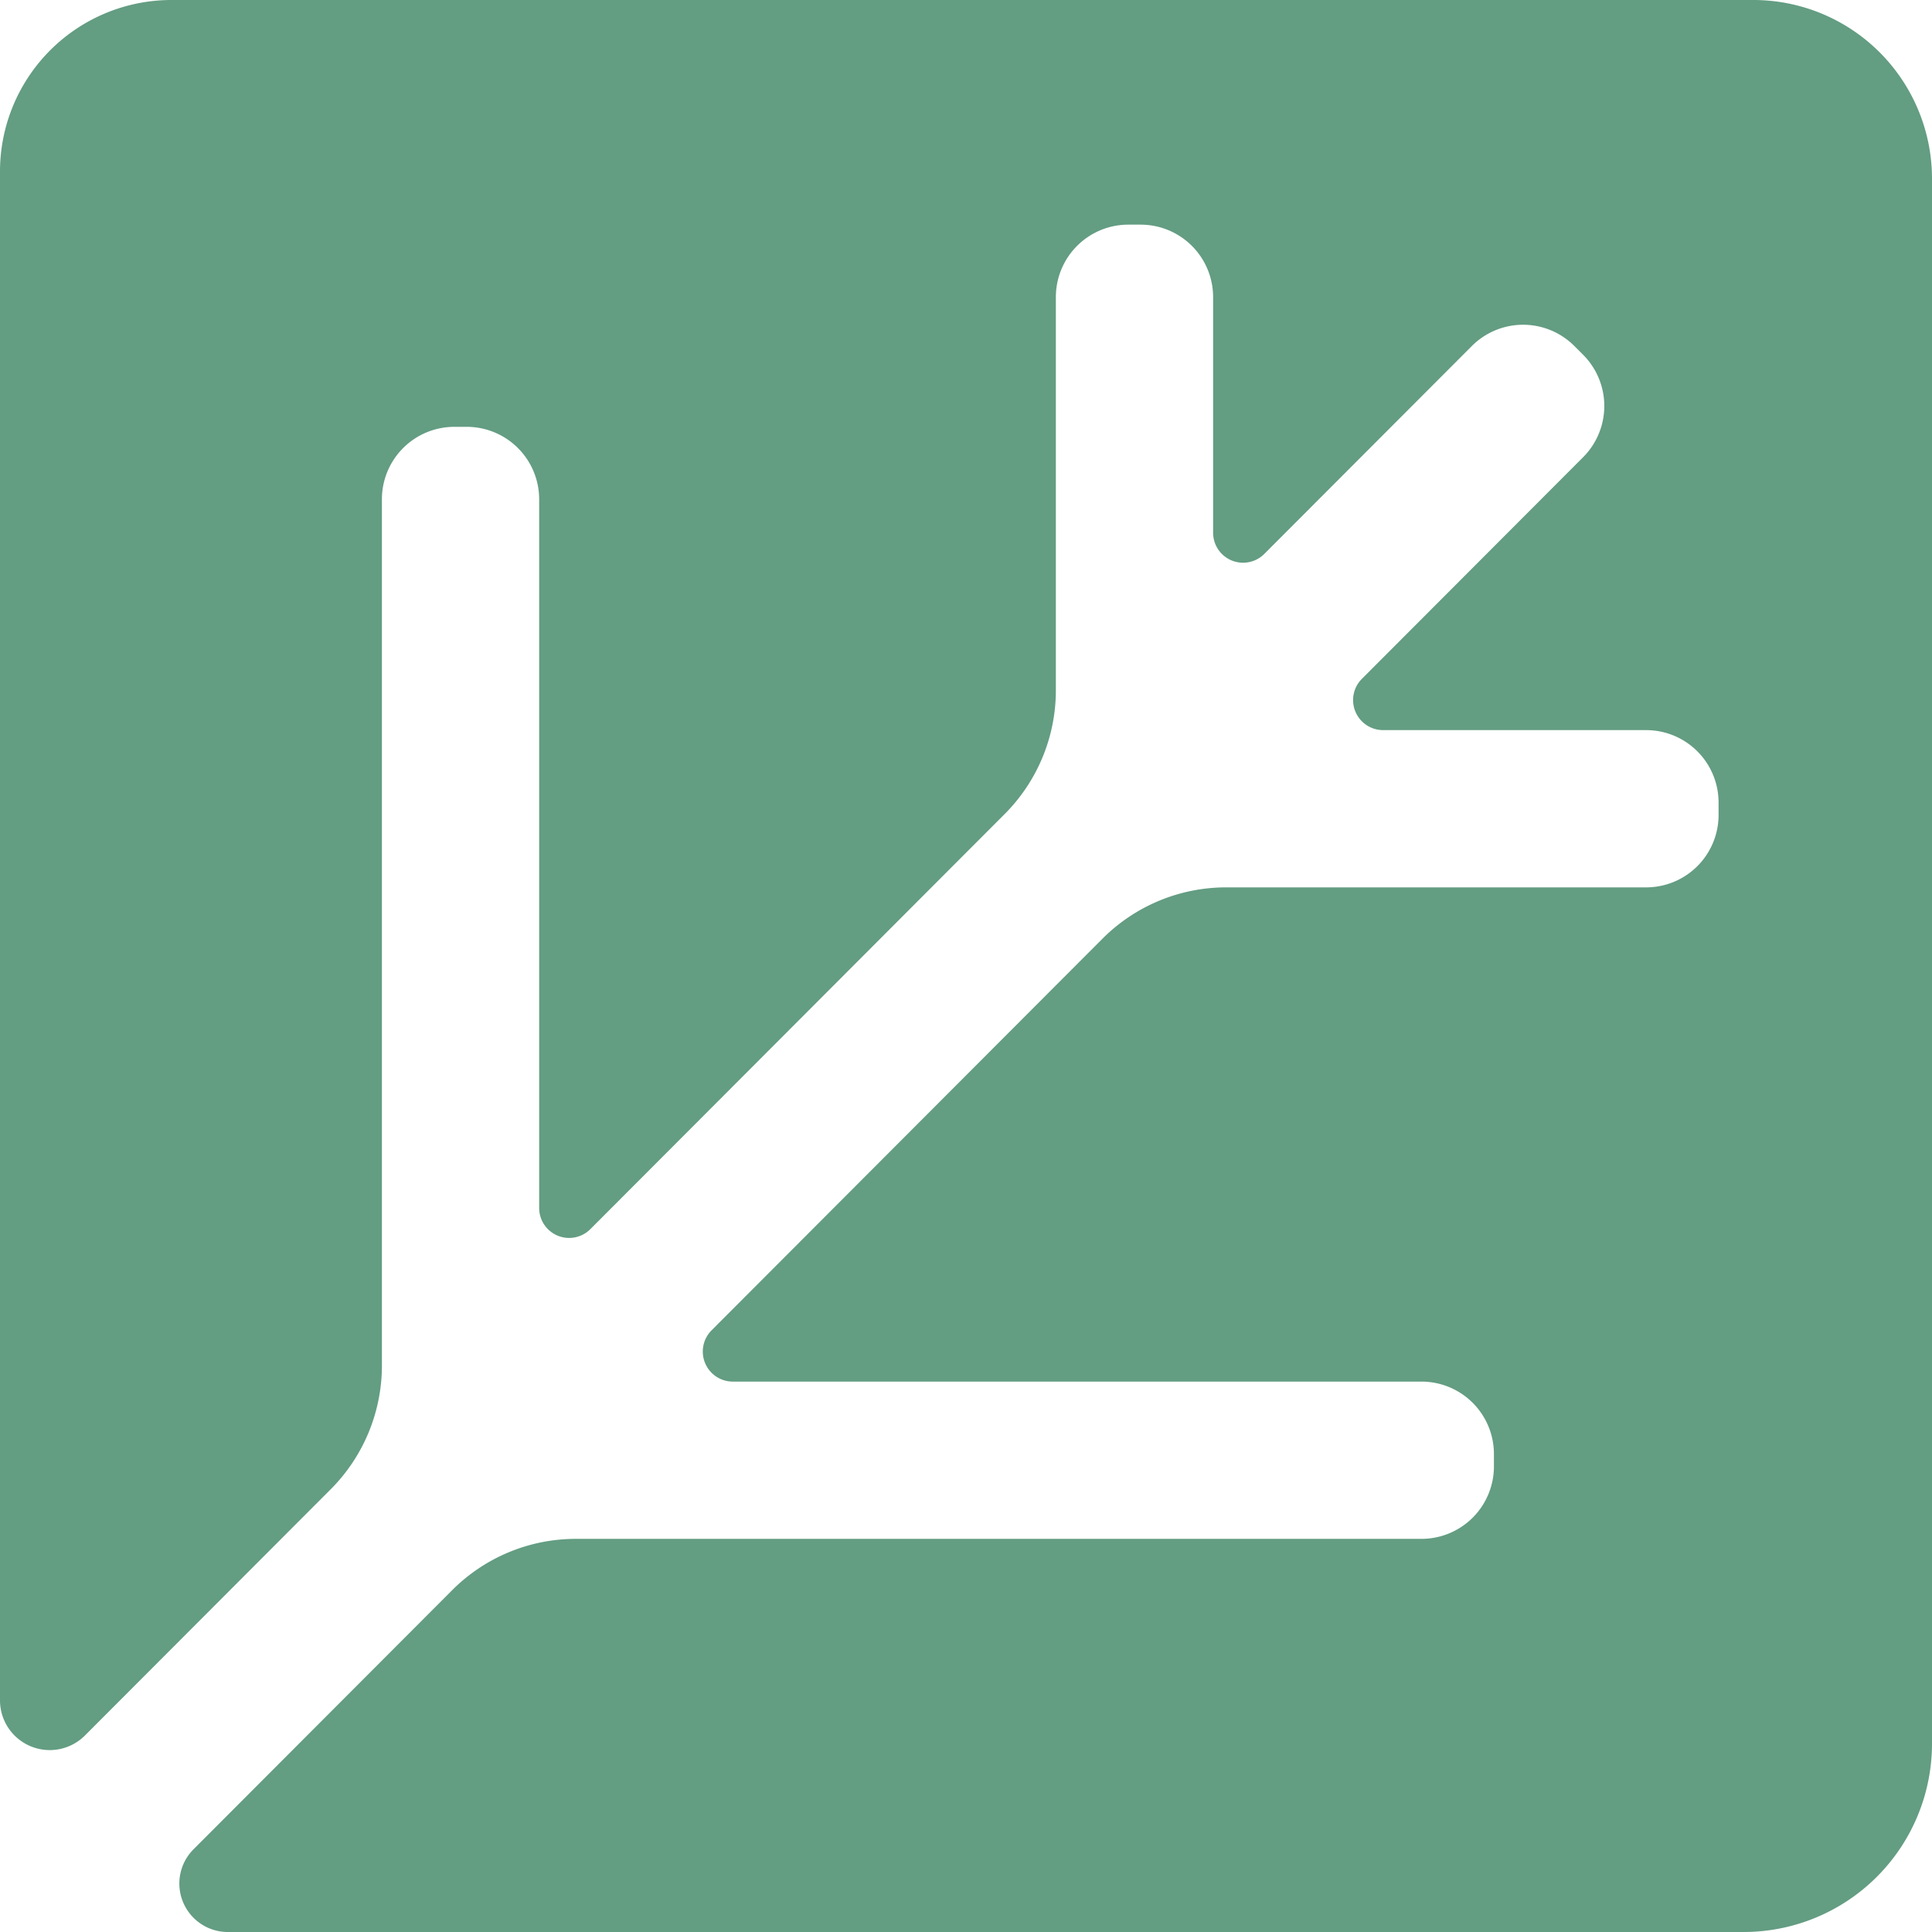 <?xml version="1.0" encoding="UTF-8" standalone="no"?>
<svg
    width="800"
    height="800"
    viewBox="0 0 800 800"
    version="1.1"
    xmlns="http://www.w3.org/2000/svg"
    xmlns:svg="http://www.w3.org/2000/svg">

  <path
    fill="#639d82"
    d="M 0,71.012 V 704.071 a 20.601,20.601 22.474 0 0 35.181,14.553 L 136.946,616.672 a 72.521,72.521 112.474 0 0 21.194,-51.233 V 206.744 a 30,30 135 0 1 30,-30 h 5.116 a 30,30 45 0 1 30,30 l 0,293.452 a 12.41,12.41 22.473 0 0 21.193,8.767 L 416.016,337.076 a 72.522,72.522 112.473 0 0 21.193,-51.233 V 123.023 a 30,30 135 0 1 30,-30 h 5.116 a 30,30 45 0 1 30,30 l 0,97.576 a 12.411,12.411 22.476 0 0 21.195,8.769 l 85.953,-86.099 a 29.975,29.975 179.976 0 1 42.408,-0.018 l 3.631,3.631 a 30.026,30.026 89.975 0 1 0.019,42.445 l -91.604,91.766 a 12.442,12.442 67.475 0 0 8.805,21.232 h 108.895 a 30,30 45 0 1 30,30 v 5.116 a 30,30 135 0 1 -30,30 H 507.725 a 72.331,72.331 157.473 0 0 -51.193,21.233 L 294.649,550.86 a 12.443,12.443 67.473 0 0 8.807,21.233 h 285.149 a 30,30 45 0 1 30,30 v 5.116 a 30,30 135 0 1 -30,30 H 238.448 a 72.335,72.335 157.474 0 0 -51.194,21.232 L 80.131,765.756 A 20.067,20.067 67.474 0 0 94.333,800 H 722 a 78,78 135 0 0 78,-78 V 74 A 74,74 45 0 0 726,0 H 71.012 A 71.012,71.012 135 0 0 0,71.012 Z"
  />
</svg>